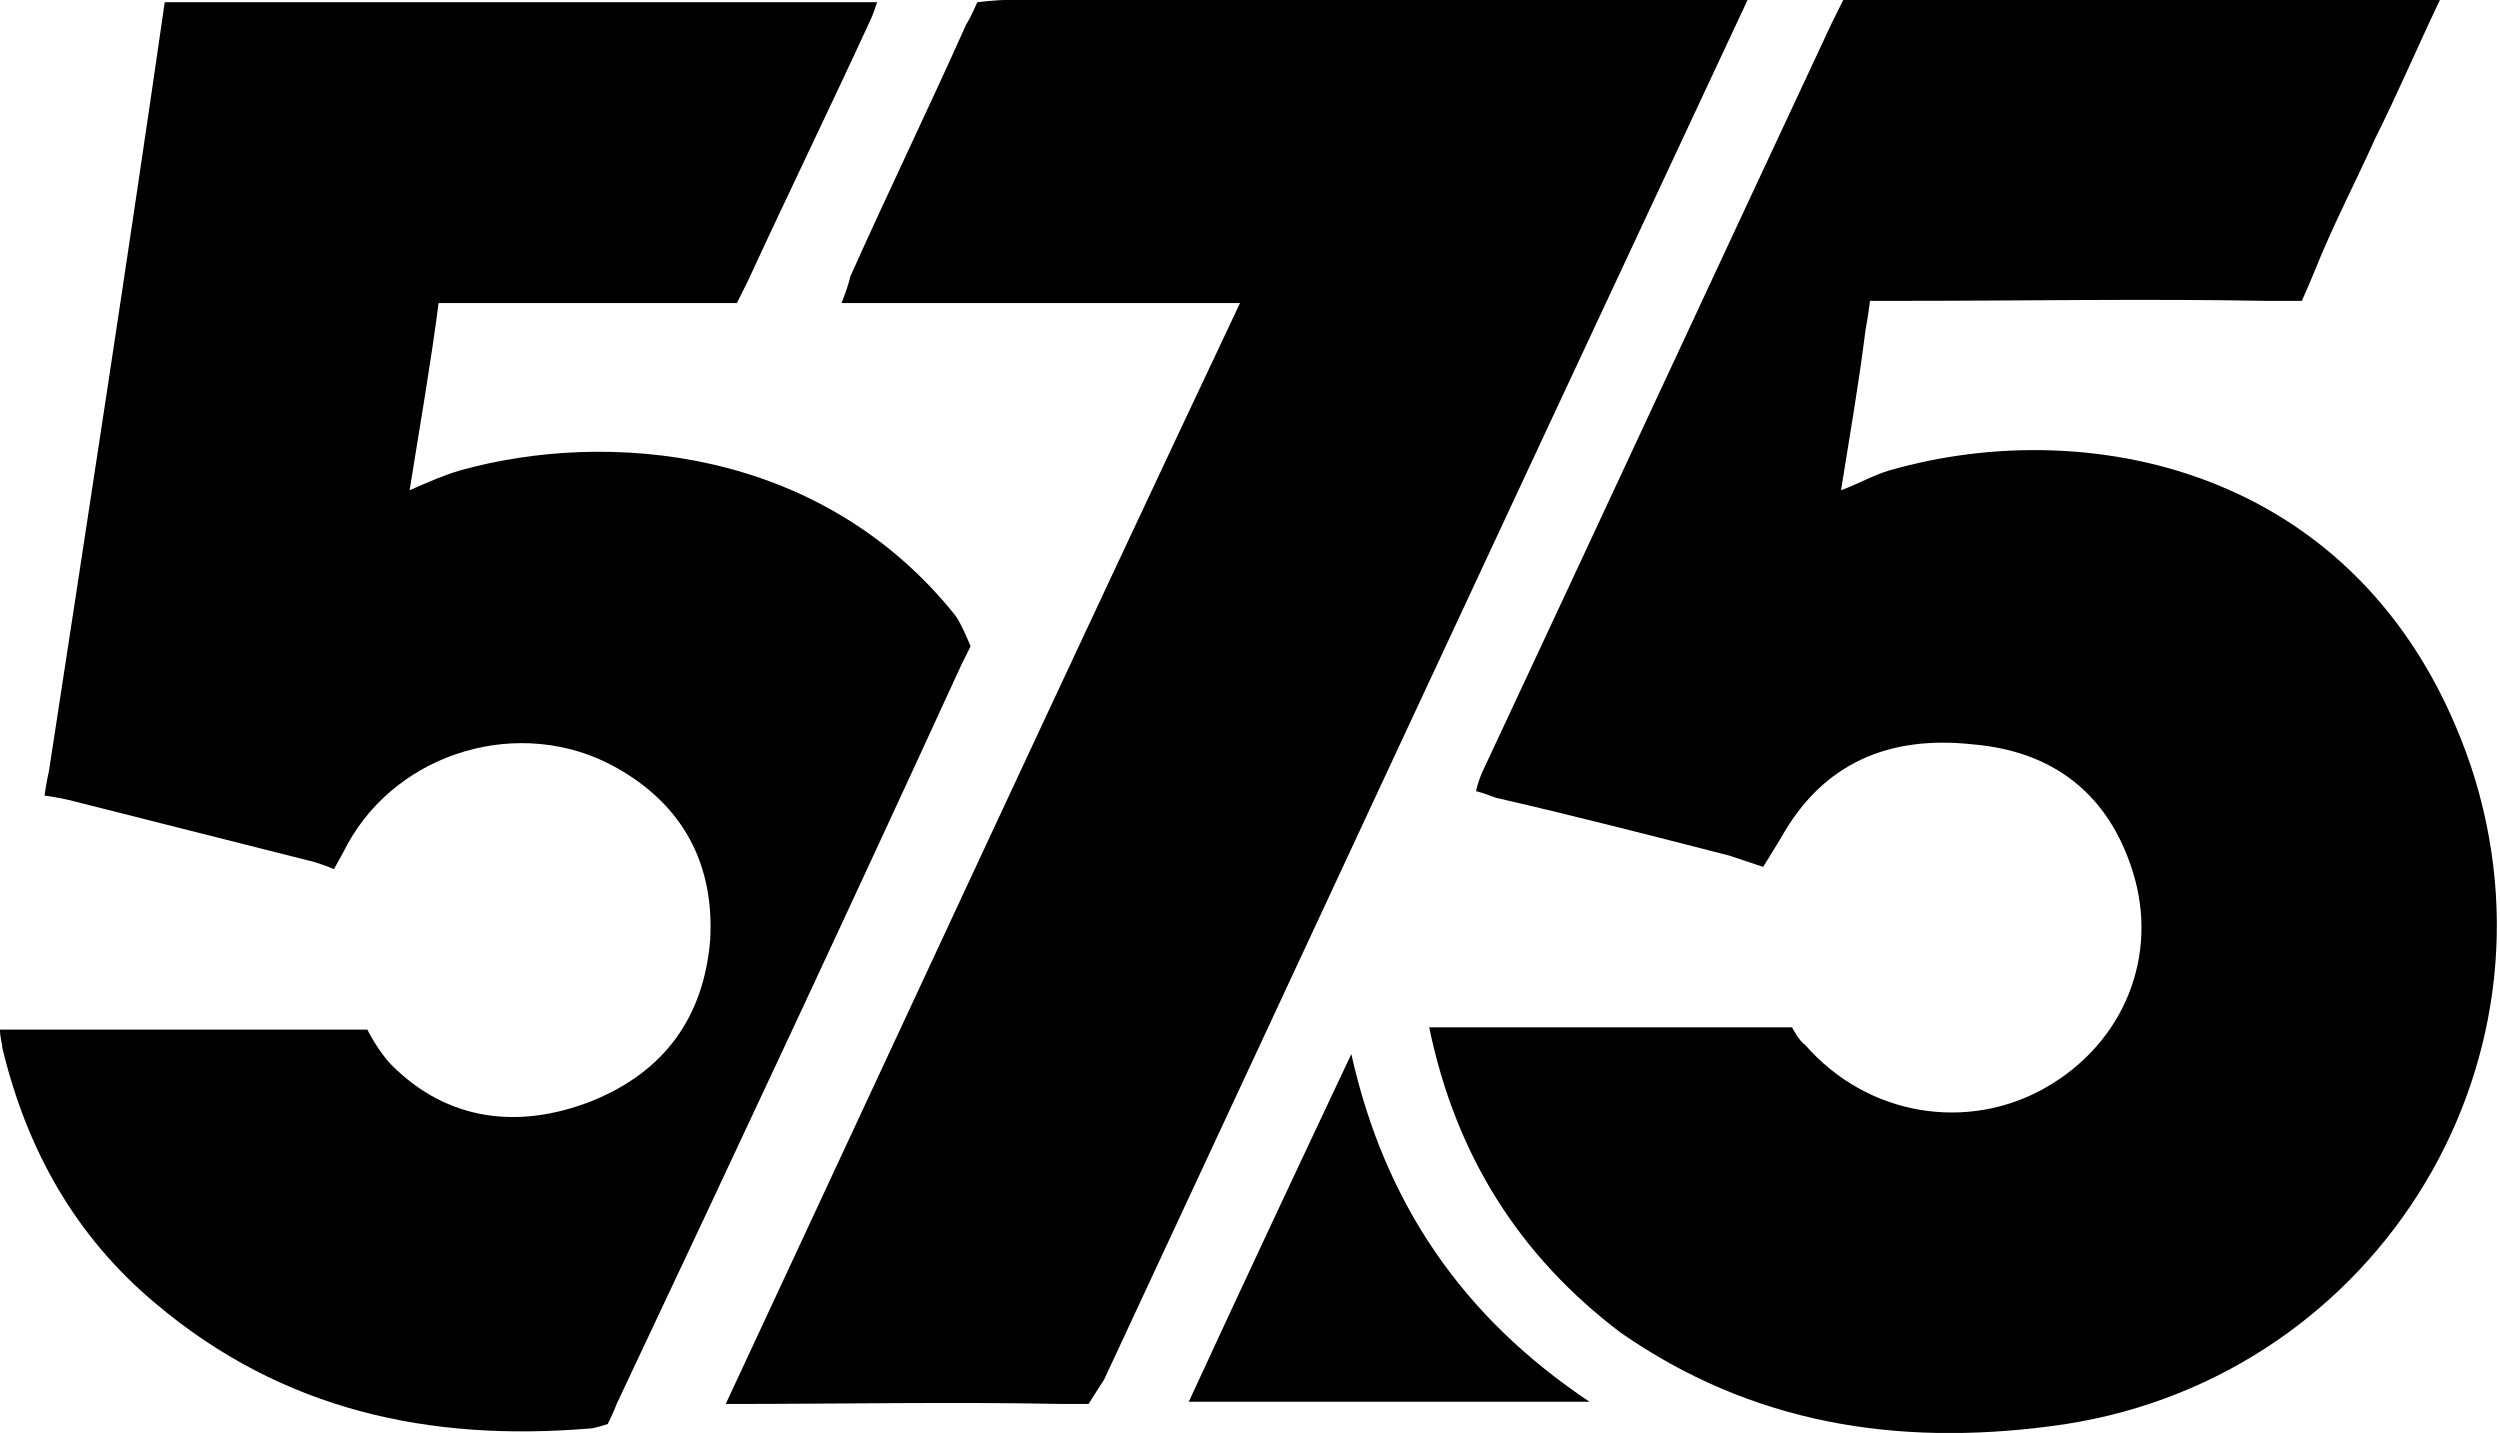 <svg width="82" height="47" viewBox="0 0 82 47" fill="none" xmlns="http://www.w3.org/2000/svg">
<path fill-rule="evenodd" clip-rule="evenodd" d="M46.878 33.697H50.748C53.084 33.697 55.421 33.697 57.685 33.697C58.05 33.697 58.78 33.697 58.78 33.697C58.78 33.697 58.999 34.135 59.218 34.282C61.263 36.62 64.549 37.132 67.104 35.67C69.66 34.208 70.828 31.358 69.952 28.58C69.149 26.022 67.323 24.633 64.695 24.414C61.993 24.121 59.802 24.998 58.415 27.484C58.196 27.849 57.831 28.434 57.831 28.434C57.831 28.434 57.174 28.215 56.736 28.068C54.18 27.411 51.624 26.753 49.069 26.168C48.849 26.095 48.703 26.022 48.411 25.949C48.484 25.656 48.557 25.437 48.703 25.145C52.5 17.031 56.297 8.844 60.094 0.731C60.24 0.439 60.459 0 60.459 0C60.459 0 60.898 0 61.19 0C67.25 0 73.311 0 79.371 0C79.517 0 79.736 0 80.028 0C79.298 1.535 78.641 3.07 77.911 4.532C77.254 5.994 76.523 7.383 75.939 8.844C75.793 9.21 75.501 9.868 75.501 9.868C75.501 9.868 74.771 9.868 74.333 9.868C70.317 9.795 66.301 9.868 62.358 9.868C61.993 9.868 61.336 9.868 61.336 9.868C61.336 9.868 61.263 10.453 61.19 10.818C60.971 12.572 60.678 14.254 60.386 16.081C60.971 15.862 61.482 15.569 61.993 15.423C68.638 13.523 77.765 15.423 81.051 25.145C84.337 35.086 77.692 45.465 67.25 46.781C62.212 47.439 57.466 46.708 53.157 43.711C49.872 41.225 47.754 37.936 46.878 33.697Z" fill="black"/>
<path fill-rule="evenodd" clip-rule="evenodd" d="M12.048 33.77C12.048 33.77 12.413 34.501 12.851 34.94C14.677 36.767 17.013 37.059 19.423 36.109C21.76 35.159 23.074 33.404 23.293 30.846C23.439 28.361 22.417 26.387 20.153 25.145C17.086 23.464 13.07 24.633 11.391 27.703C11.245 27.995 10.953 28.507 10.953 28.507C10.953 28.507 10.442 28.288 10.077 28.215C7.448 27.557 4.892 26.899 2.264 26.241C1.972 26.168 1.46 26.095 1.46 26.095C1.46 26.095 1.533 25.583 1.606 25.291C2.848 17.177 4.235 8.187 5.403 0.073C6.134 0.073 5.476 0.073 6.061 0.073C13.508 0.073 20.956 0.073 28.404 0.073C28.477 0.073 28.623 0.073 28.769 0.073C28.696 0.293 28.623 0.512 28.55 0.658C27.236 3.509 25.849 6.359 24.534 9.21C24.388 9.502 24.169 9.941 24.169 9.941C24.169 9.941 23.658 9.941 23.293 9.941C20.591 9.941 17.89 9.941 15.261 9.941C14.531 9.941 15.261 9.941 14.385 9.941C14.166 11.695 13.727 14.254 13.435 16.081C14.093 15.789 14.604 15.569 15.115 15.423C19.861 14.107 26.871 14.619 31.325 20.174C31.544 20.467 31.836 21.198 31.836 21.198C31.836 21.198 31.69 21.49 31.544 21.782C27.82 29.896 24.023 38.01 20.226 46.05C20.153 46.269 19.934 46.708 19.934 46.708C19.934 46.708 19.496 46.854 19.35 46.854C14.093 47.292 9.273 46.269 5.111 42.761C2.483 40.568 0.876 37.717 0.073 34.355C0.073 34.209 0 34.062 0 33.77H8.981H12.048Z" fill="black"/>
<path fill-rule="evenodd" clip-rule="evenodd" d="M40.672 9.941H27.601C27.747 9.575 27.82 9.356 27.893 9.064C29.135 6.286 30.449 3.582 31.69 0.804C31.836 0.585 32.055 0.073 32.055 0.073C32.055 0.073 32.639 0 33.005 0C40.526 0 47.973 0 55.421 0C56.005 0 56.59 0 57.32 0C56.736 1.243 56.224 2.339 55.713 3.435C49.215 17.323 42.716 31.285 36.217 45.246C36.071 45.465 35.706 46.05 35.706 46.05C35.706 46.05 35.195 46.05 34.83 46.05C31.252 45.977 27.601 46.05 23.804 46.05C29.427 33.989 34.976 22.002 40.672 9.941Z" fill="black"/>
<path fill-rule="evenodd" clip-rule="evenodd" d="M38.992 45.977C40.745 42.176 42.497 38.448 44.323 34.574C45.418 39.471 47.974 43.199 52.136 45.977H38.992Z" fill="black"/>
</svg>
